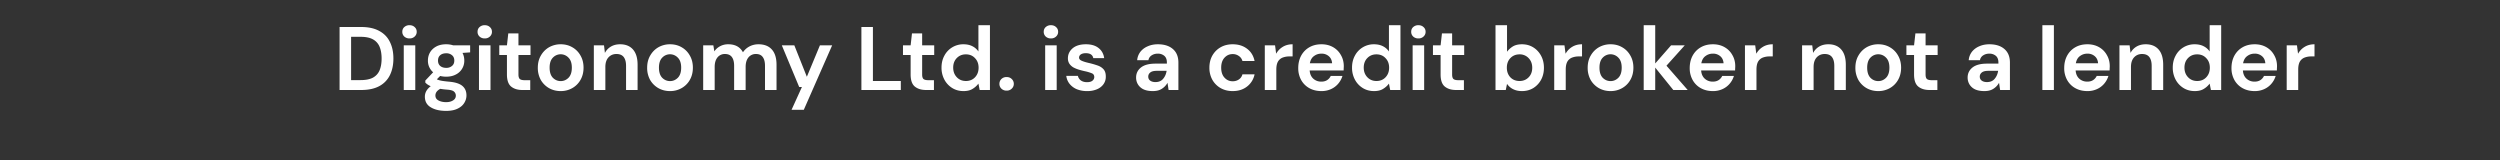 <svg width="250" height="16" viewBox="0 0 250 16" fill="none" xmlns="http://www.w3.org/2000/svg"><rect x="0" y="0" width="250" height="16" fill="#333333" stroke="none"/><path d="M33.958 9V2.7h2.151c.738 0 1.344.132 1.818.396.48.258.834.624 1.062 1.098.234.468.351 1.02.351 1.656 0 .636-.117 1.191-.35 1.665a2.468 2.468 0 01-1.063 1.098c-.474.258-1.08.387-1.818.387h-2.15zm1.152-.99h.945c.528 0 .945-.084 1.251-.252.306-.174.525-.42.657-.738.132-.324.198-.714.198-1.17 0-.45-.066-.837-.198-1.161a1.48 1.48 0 00-.657-.747c-.306-.174-.723-.261-1.25-.261h-.946V8.01zm5.84-4.167a.745.745 0 01-.521-.189.631.631 0 01-.198-.477c0-.192.066-.348.198-.468a.745.745 0 01.522-.189c.21 0 .38.063.513.189.138.12.207.276.207.468a.618.618 0 01-.207.477.712.712 0 01-.513.189zM40.376 9V4.536h1.152V9h-1.152zm4.244-1.332c-.216 0-.417-.024-.603-.072l-.333.333c.102.054.24.099.414.135.174.036.456.072.846.108.594.054 1.026.195 1.296.423.27.228.405.543.405.945 0 .264-.072.513-.216.747-.144.24-.366.432-.666.576-.3.15-.684.225-1.152.225-.636 0-1.149-.12-1.539-.36-.39-.234-.585-.588-.585-1.062 0-.402.195-.75.585-1.044a2.185 2.185 0 01-.315-.171 1.782 1.782 0 01-.225-.189v-.207l.783-.828a1.499 1.499 0 01-.522-1.179c0-.3.072-.573.216-.819.15-.246.36-.441.63-.585.27-.144.597-.216.981-.216.252 0 .486.036.702.108h1.692v.702l-.765.054c.12.228.18.48.18.756a1.527 1.527 0 01-.846 1.404c-.27.144-.591.216-.963.216zm0-.882a.865.865 0 00.576-.189c.156-.126.234-.306.234-.54 0-.234-.078-.414-.234-.54a.865.865 0 00-.576-.189c-.246 0-.444.063-.594.189-.15.126-.225.306-.225.54 0 .234.075.414.225.54.15.126.348.189.594.189zm-1.08 2.763c0 .222.102.387.306.495.21.114.465.171.765.171.288 0 .522-.06.702-.18.18-.114.27-.27.27-.468a.522.522 0 00-.18-.405c-.114-.108-.345-.174-.693-.198a7.147 7.147 0 01-.684-.081c-.174.096-.3.201-.378.315a.65.65 0 00-.108.351zm4.935-5.706a.745.745 0 01-.522-.189.631.631 0 01-.198-.477c0-.192.066-.348.198-.468a.745.745 0 01.522-.189c.21 0 .381.063.513.189.138.12.207.276.207.468a.618.618 0 01-.207.477.712.712 0 01-.513.189zM47.898 9V4.536h1.152V9h-1.152zm4.343 0c-.468 0-.843-.114-1.124-.342-.282-.228-.423-.633-.423-1.215V5.499h-.766v-.963h.766l.134-1.197h1.017v1.197h1.206v.963h-1.206v1.953c0 .216.046.366.136.45.096.078.258.117.486.117h.558V9h-.783zm3.827.108c-.432 0-.822-.099-1.17-.297a2.234 2.234 0 01-.819-.819 2.465 2.465 0 01-.297-1.224c0-.462.102-.867.306-1.215.204-.354.477-.63.82-.828a2.324 2.324 0 011.17-.297c.425 0 .81.099 1.151.297.348.198.621.474.82.828.203.348.305.753.305 1.215 0 .462-.102.87-.306 1.224a2.148 2.148 0 01-.819.819 2.306 2.306 0 01-1.16.297zm0-.999c.3 0 .561-.111.783-.333.222-.228.333-.564.333-1.008 0-.444-.11-.777-.333-.999a1.068 1.068 0 00-1.566 0c-.216.222-.324.555-.324.999 0 .444.108.78.324 1.008.222.222.483.333.783.333zM59.384 9V4.536h1.017l.09.756c.138-.264.336-.474.594-.63.264-.156.573-.234.927-.234.552 0 .981.174 1.287.522.306.348.46.858.46 1.53V9h-1.153V6.588c0-.384-.078-.678-.234-.882-.156-.204-.399-.306-.729-.306-.324 0-.59.114-.8.342-.205.228-.307.546-.307.954V9h-1.152zm7.618.108c-.432 0-.822-.099-1.17-.297a2.234 2.234 0 01-.82-.819 2.465 2.465 0 01-.296-1.224c0-.462.102-.867.306-1.215.204-.354.477-.63.819-.828a2.324 2.324 0 011.17-.297c.426 0 .81.099 1.152.297.348.198.62.474.819.828.204.348.306.753.306 1.215 0 .462-.102.87-.306 1.224a2.148 2.148 0 01-.82.819 2.306 2.306 0 01-1.16.297zm0-.999c.3 0 .56-.111.783-.333.222-.228.333-.564.333-1.008 0-.444-.111-.777-.333-.999a1.068 1.068 0 00-1.566 0c-.216.222-.324.555-.324.999 0 .444.108.78.324 1.008.222.222.483.333.783.333zM70.318 9V4.536h1.017l.099.603c.144-.216.333-.387.567-.513a1.69 1.69 0 01.828-.198c.69 0 1.179.267 1.467.801.162-.246.378-.441.648-.585.276-.144.576-.216.9-.216.582 0 1.029.174 1.34.522.313.348.469.858.469 1.53V9H76.5V6.588c0-.384-.075-.678-.225-.882-.144-.204-.37-.306-.675-.306a.94.94 0 00-.756.342c-.186.228-.28.546-.28.954V9h-1.151V6.588c0-.384-.075-.678-.225-.882-.15-.204-.381-.306-.693-.306a.93.93 0 00-.747.342c-.186.228-.28.546-.28.954V9h-1.151zm8.837 1.98l1.035-2.277h-.27l-1.737-4.167h1.251l1.251 3.141 1.305-3.141h1.224L80.38 10.98h-1.224zM86.14 9V2.7h1.152v5.4h2.79V9h-3.942zm6.47 0c-.467 0-.842-.114-1.124-.342-.282-.228-.423-.633-.423-1.215V5.499h-.765v-.963h.765l.135-1.197h1.017v1.197h1.206v.963h-1.206v1.953c0 .216.045.366.135.45.096.078.258.117.486.117h.558V9h-.783zm3.738.108c-.42 0-.795-.102-1.125-.306a2.192 2.192 0 01-.783-.837 2.489 2.489 0 01-.288-1.206c0-.45.096-.849.288-1.197a2.125 2.125 0 011.908-1.134c.336 0 .63.063.882.189s.456.303.612.531V2.52h1.152V9h-1.026l-.126-.639a2.03 2.03 0 01-.576.522c-.234.15-.54.225-.918.225zM96.59 8.1c.371 0 .674-.123.909-.369.24-.252.36-.573.36-.963s-.12-.708-.36-.954c-.234-.252-.537-.378-.91-.378-.365 0-.668.123-.909.369-.24.246-.36.564-.36.954s.12.711.36.963.543.378.91.378zm4.071.963a.725.725 0 01-.522-.198.65.65 0 01-.198-.477c0-.192.066-.354.198-.486a.725.725 0 01.522-.198c.21 0 .381.066.513.198a.646.646 0 01.207.486.636.636 0 01-.207.477.694.694 0 01-.513.198zm4.432-5.22a.745.745 0 01-.522-.189.631.631 0 01-.198-.477c0-.192.066-.348.198-.468a.745.745 0 01.522-.189c.21 0 .381.063.513.189.138.12.207.276.207.468a.618.618 0 01-.207.477.712.712 0 01-.513.189zM104.517 9V4.536h1.152V9h-1.152zm4.2.108a2.68 2.68 0 01-1.044-.189 1.84 1.84 0 01-.72-.54 1.55 1.55 0 01-.324-.792h1.161a.772.772 0 00.288.45c.162.12.369.18.621.18s.435-.051.549-.153a.452.452 0 00.18-.351c0-.192-.084-.321-.252-.387a4.084 4.084 0 00-.702-.207 7.669 7.669 0 01-.585-.153 3.004 3.004 0 01-.549-.225 1.272 1.272 0 01-.396-.36.953.953 0 01-.153-.549c0-.396.156-.729.468-.999.318-.27.762-.405 1.332-.405.528 0 .948.123 1.26.369.318.246.507.585.567 1.017h-1.089c-.066-.33-.315-.495-.747-.495-.216 0-.384.042-.504.126a.378.378 0 00-.171.315c0 .132.087.237.261.315.174.078.405.15.693.216.312.072.597.153.855.243.264.084.474.213.63.387.156.168.234.411.234.729.006.276-.066.525-.216.747-.15.222-.366.396-.648.522a2.433 2.433 0 01-.999.189zm6.567 0c-.384 0-.699-.06-.945-.18a1.304 1.304 0 01-.549-.495 1.307 1.307 0 01-.18-.675c0-.414.162-.75.486-1.008.324-.258.81-.387 1.458-.387h1.134v-.108c0-.306-.087-.531-.261-.675a.982.982 0 00-.648-.216c-.234 0-.438.057-.612.171a.702.702 0 00-.324.486h-1.125a1.59 1.59 0 01.324-.846c.192-.24.438-.423.738-.549.3-.132.636-.198 1.008-.198.636 0 1.137.159 1.503.477.366.318.549.768.549 1.35V9h-.981l-.108-.72a1.65 1.65 0 01-.558.594c-.234.156-.537.234-.909.234zm.261-.9c.33 0 .585-.108.765-.324.186-.216.303-.483.351-.801h-.981c-.306 0-.525.057-.657.171a.503.503 0 00-.198.405c0 .174.066.309.198.405.132.096.306.144.522.144zm7.726.9c-.456 0-.858-.099-1.206-.297a2.194 2.194 0 01-.828-.828 2.446 2.446 0 01-.297-1.215c0-.456.099-.861.297-1.215.204-.354.48-.63.828-.828.348-.198.75-.297 1.206-.297.57 0 1.05.15 1.44.45.39.294.639.702.747 1.224h-1.215a.862.862 0 00-.36-.504 1.03 1.03 0 00-.621-.189c-.318 0-.588.12-.81.36-.222.24-.333.573-.333.999 0 .426.111.759.333.999.222.24.492.36.81.36.24 0 .447-.06.621-.18.18-.12.3-.291.36-.513h1.215a2.036 2.036 0 01-.747 1.215c-.39.306-.87.459-1.44.459zM126.48 9V4.536h1.026l.108.837c.162-.288.381-.516.657-.684.282-.174.612-.261.99-.261v1.215h-.324a1.83 1.83 0 00-.675.117.93.93 0 00-.468.405c-.108.192-.162.459-.162.801V9h-1.152zm5.658.108c-.45 0-.849-.096-1.197-.288a2.084 2.084 0 01-.819-.81 2.396 2.396 0 01-.297-1.206c0-.462.096-.873.288-1.233.198-.36.468-.639.81-.837.348-.204.756-.306 1.224-.306.438 0 .825.096 1.161.288.336.192.597.456.783.792.192.33.288.699.288 1.107 0 .066-.003.135-.009.207 0 .072-.003.147-.009.225h-3.393c.024.348.144.621.36.819.222.198.489.297.801.297.234 0 .429-.051.585-.153a.995.995 0 00.36-.414h1.17a2.13 2.13 0 01-.423.774 2.034 2.034 0 01-.72.54 2.246 2.246 0 01-.963.198zm.009-3.744c-.282 0-.531.081-.747.243-.216.156-.354.396-.414.72h2.223c-.018-.294-.126-.528-.324-.702a1.078 1.078 0 00-.738-.261zm5.253 3.744c-.42 0-.795-.102-1.125-.306a2.192 2.192 0 01-.783-.837 2.489 2.489 0 01-.288-1.206c0-.45.096-.849.288-1.197a2.125 2.125 0 011.908-1.134c.336 0 .63.063.882.189s.456.303.612.531V2.52h1.152V9h-1.026l-.126-.639a2.03 2.03 0 01-.576.522c-.234.15-.54.225-.918.225zm.243-1.008c.372 0 .675-.123.909-.369.24-.252.36-.573.36-.963s-.12-.708-.36-.954c-.234-.252-.537-.378-.909-.378-.366 0-.669.123-.909.369s-.36.564-.36.954.12.711.36.963.543.378.909.378zm4.197-4.257a.745.745 0 01-.522-.189.631.631 0 01-.198-.477c0-.192.066-.348.198-.468a.745.745 0 01.522-.189c.21 0 .381.063.513.189.138.12.207.276.207.468a.618.618 0 01-.207.477.712.712 0 01-.513.189zM141.264 9V4.536h1.152V9h-1.152zm4.344 0c-.468 0-.843-.114-1.125-.342-.282-.228-.423-.633-.423-1.215V5.499h-.765v-.963h.765l.135-1.197h1.017v1.197h1.206v.963h-1.206v1.953c0 .216.045.366.135.45.096.078.258.117.486.117h.558V9h-.783zm6.589.108c-.336 0-.63-.063-.882-.189a1.59 1.59 0 01-.612-.531l-.126.612h-1.026V2.52h1.152v2.655c.144-.198.333-.372.567-.522.24-.15.549-.225.927-.225.42 0 .795.102 1.125.306.33.204.591.483.783.837.192.354.288.756.288 1.206 0 .45-.096.852-.288 1.206a2.21 2.21 0 01-.783.828c-.33.198-.705.297-1.125.297zm-.243-1.008c.366 0 .669-.123.909-.369s.36-.564.36-.954-.12-.711-.36-.963a1.202 1.202 0 00-.909-.378c-.372 0-.678.126-.918.378-.234.246-.351.564-.351.954s.117.711.351.963c.24.246.546.369.918.369zm3.468.9V4.536h1.026l.108.837c.162-.288.381-.516.657-.684.282-.174.612-.261.99-.261v1.215h-.324a1.83 1.83 0 00-.675.117.93.93 0 00-.468.405c-.108.192-.162.459-.162.801V9h-1.152zm5.632.108c-.432 0-.822-.099-1.17-.297a2.234 2.234 0 01-.819-.819 2.465 2.465 0 01-.297-1.224c0-.462.102-.867.306-1.215.204-.354.477-.63.819-.828a2.324 2.324 0 011.17-.297c.426 0 .81.099 1.152.297.348.198.621.474.819.828.204.348.306.753.306 1.215 0 .462-.102.87-.306 1.224a2.148 2.148 0 01-.819.819 2.306 2.306 0 01-1.161.297zm0-.999c.3 0 .561-.111.783-.333.222-.228.333-.564.333-1.008 0-.444-.111-.777-.333-.999a1.068 1.068 0 00-1.566 0c-.216.222-.324.555-.324.999 0 .444.108.78.324 1.008.222.222.483.333.783.333zM164.37 9V2.52h1.152v3.825l1.584-1.809h1.368l-1.827 2.034L168.771 9h-1.44l-1.809-2.241V9h-1.152zm6.915.108c-.45 0-.849-.096-1.197-.288a2.084 2.084 0 01-.819-.81 2.396 2.396 0 01-.297-1.206c0-.462.096-.873.288-1.233.198-.36.468-.639.81-.837.348-.204.756-.306 1.224-.306.438 0 .825.096 1.161.288.336.192.597.456.783.792.192.33.288.699.288 1.107 0 .066-.003.135-.009.207 0 .072-.003.147-.009.225h-3.393c.024.348.144.621.36.819.222.198.489.297.801.297.234 0 .429-.051.585-.153a.995.995 0 00.36-.414h1.17a2.13 2.13 0 01-.423.774 2.034 2.034 0 01-.72.54 2.246 2.246 0 01-.963.198zm.009-3.744c-.282 0-.531.081-.747.243-.216.156-.354.396-.414.72h2.223c-.018-.294-.126-.528-.324-.702a1.078 1.078 0 00-.738-.261zM174.495 9V4.536h1.026l.108.837c.162-.288.381-.516.657-.684.282-.174.612-.261.99-.261v1.215h-.324a1.83 1.83 0 00-.675.117.93.93 0 00-.468.405c-.108.192-.162.459-.162.801V9h-1.152zm5.713 0V4.536h1.017l.09.756c.138-.264.336-.474.594-.63.264-.156.573-.234.927-.234.552 0 .981.174 1.287.522.306.348.459.858.459 1.53V9h-1.152V6.588c0-.384-.078-.678-.234-.882-.156-.204-.399-.306-.729-.306-.324 0-.591.114-.801.342-.204.228-.306.546-.306.954V9h-1.152zm7.617.108c-.432 0-.822-.099-1.17-.297a2.234 2.234 0 01-.819-.819 2.465 2.465 0 01-.297-1.224c0-.462.102-.867.306-1.215.204-.354.477-.63.819-.828a2.324 2.324 0 011.17-.297c.426 0 .81.099 1.152.297.348.198.621.474.819.828.204.348.306.753.306 1.215 0 .462-.102.87-.306 1.224a2.148 2.148 0 01-.819.819 2.306 2.306 0 01-1.161.297zm0-.999c.3 0 .561-.111.783-.333.222-.228.333-.564.333-1.008 0-.444-.111-.777-.333-.999a1.068 1.068 0 00-1.566 0c-.216.222-.324.555-.324.999 0 .444.108.78.324 1.008.222.222.483.333.783.333zm5.129.891c-.468 0-.843-.114-1.125-.342-.282-.228-.423-.633-.423-1.215V5.499h-.765v-.963h.765l.135-1.197h1.017v1.197h1.206v.963h-1.206v1.953c0 .216.045.366.135.45.096.078.258.117.486.117h.558V9h-.783zm5.483.108c-.384 0-.699-.06-.945-.18a1.304 1.304 0 01-.549-.495 1.307 1.307 0 01-.18-.675c0-.414.162-.75.486-1.008.324-.258.81-.387 1.458-.387h1.134v-.108c0-.306-.087-.531-.261-.675a.982.982 0 00-.648-.216c-.234 0-.438.057-.612.171a.702.702 0 00-.324.486h-1.125a1.59 1.59 0 01.324-.846c.192-.24.438-.423.738-.549.3-.132.636-.198 1.008-.198.636 0 1.137.159 1.503.477.366.318.549.768.549 1.35V9h-.981l-.108-.72a1.65 1.65 0 01-.558.594c-.234.156-.537.234-.909.234zm.261-.9c.33 0 .585-.108.765-.324.186-.216.303-.483.351-.801h-.981c-.306 0-.525.057-.657.171a.503.503 0 00-.198.405c0 .174.066.309.198.405.132.096.306.144.522.144zm5.539.792V2.52h1.152V9h-1.152zm4.498.108c-.45 0-.849-.096-1.197-.288a2.084 2.084 0 01-.819-.81 2.396 2.396 0 01-.297-1.206c0-.462.096-.873.288-1.233.198-.36.468-.639.81-.837.348-.204.756-.306 1.224-.306.438 0 .825.096 1.161.288.336.192.597.456.783.792.192.33.288.699.288 1.107 0 .066-.003.135-.009.207 0 .072-.003.147-.009.225h-3.393c.024.348.144.621.36.819.222.198.489.297.801.297.234 0 .429-.051.585-.153a.995.995 0 00.36-.414h1.17a2.13 2.13 0 01-.423.774 2.034 2.034 0 01-.72.54 2.246 2.246 0 01-.963.198zm.009-3.744c-.282 0-.531.081-.747.243-.216.156-.354.396-.414.72h2.223c-.018-.294-.126-.528-.324-.702a1.078 1.078 0 00-.738-.261zM211.945 9V4.536h1.017l.09.756c.138-.264.336-.474.594-.63.264-.156.573-.234.927-.234.552 0 .981.174 1.287.522.306.348.459.858.459 1.53V9h-1.152V6.588c0-.384-.078-.678-.234-.882-.156-.204-.399-.306-.729-.306-.324 0-.591.114-.801.342-.204.228-.306.546-.306.954V9h-1.152zm7.527.108c-.42 0-.795-.102-1.125-.306a2.192 2.192 0 01-.783-.837 2.489 2.489 0 01-.288-1.206c0-.45.096-.849.288-1.197a2.125 2.125 0 011.908-1.134c.336 0 .63.063.882.189s.456.303.612.531V2.52h1.152V9h-1.026l-.126-.639a2.03 2.03 0 01-.576.522c-.234.15-.54.225-.918.225zm.243-1.008c.372 0 .675-.123.909-.369.24-.252.36-.573.36-.963s-.12-.708-.36-.954c-.234-.252-.537-.378-.909-.378-.366 0-.669.123-.909.369s-.36.564-.36.954.12.711.36.963.543.378.909.378zm5.746 1.008c-.45 0-.849-.096-1.197-.288a2.084 2.084 0 01-.819-.81 2.396 2.396 0 01-.297-1.206c0-.462.096-.873.288-1.233.198-.36.468-.639.81-.837.348-.204.756-.306 1.224-.306.438 0 .825.096 1.161.288.336.192.597.456.783.792.192.33.288.699.288 1.107 0 .066-.003.135-.009.207 0 .072-.003.147-.009.225h-3.393c.024.348.144.621.36.819.222.198.489.297.801.297.234 0 .429-.051.585-.153a.995.995 0 00.36-.414h1.17a2.13 2.13 0 01-.423.774 2.034 2.034 0 01-.72.54 2.246 2.246 0 01-.963.198zm.009-3.744c-.282 0-.531.081-.747.243-.216.156-.354.396-.414.72h2.223c-.018-.294-.126-.528-.324-.702a1.078 1.078 0 00-.738-.261zM228.67 9V4.536h1.026l.108.837c.162-.288.381-.516.657-.684.282-.174.612-.261.99-.261v1.215h-.324a1.83 1.83 0 00-.675.117.93.93 0 00-.468.405c-.108.192-.162.459-.162.801V9h-1.152z" fill="#fff"/></svg>